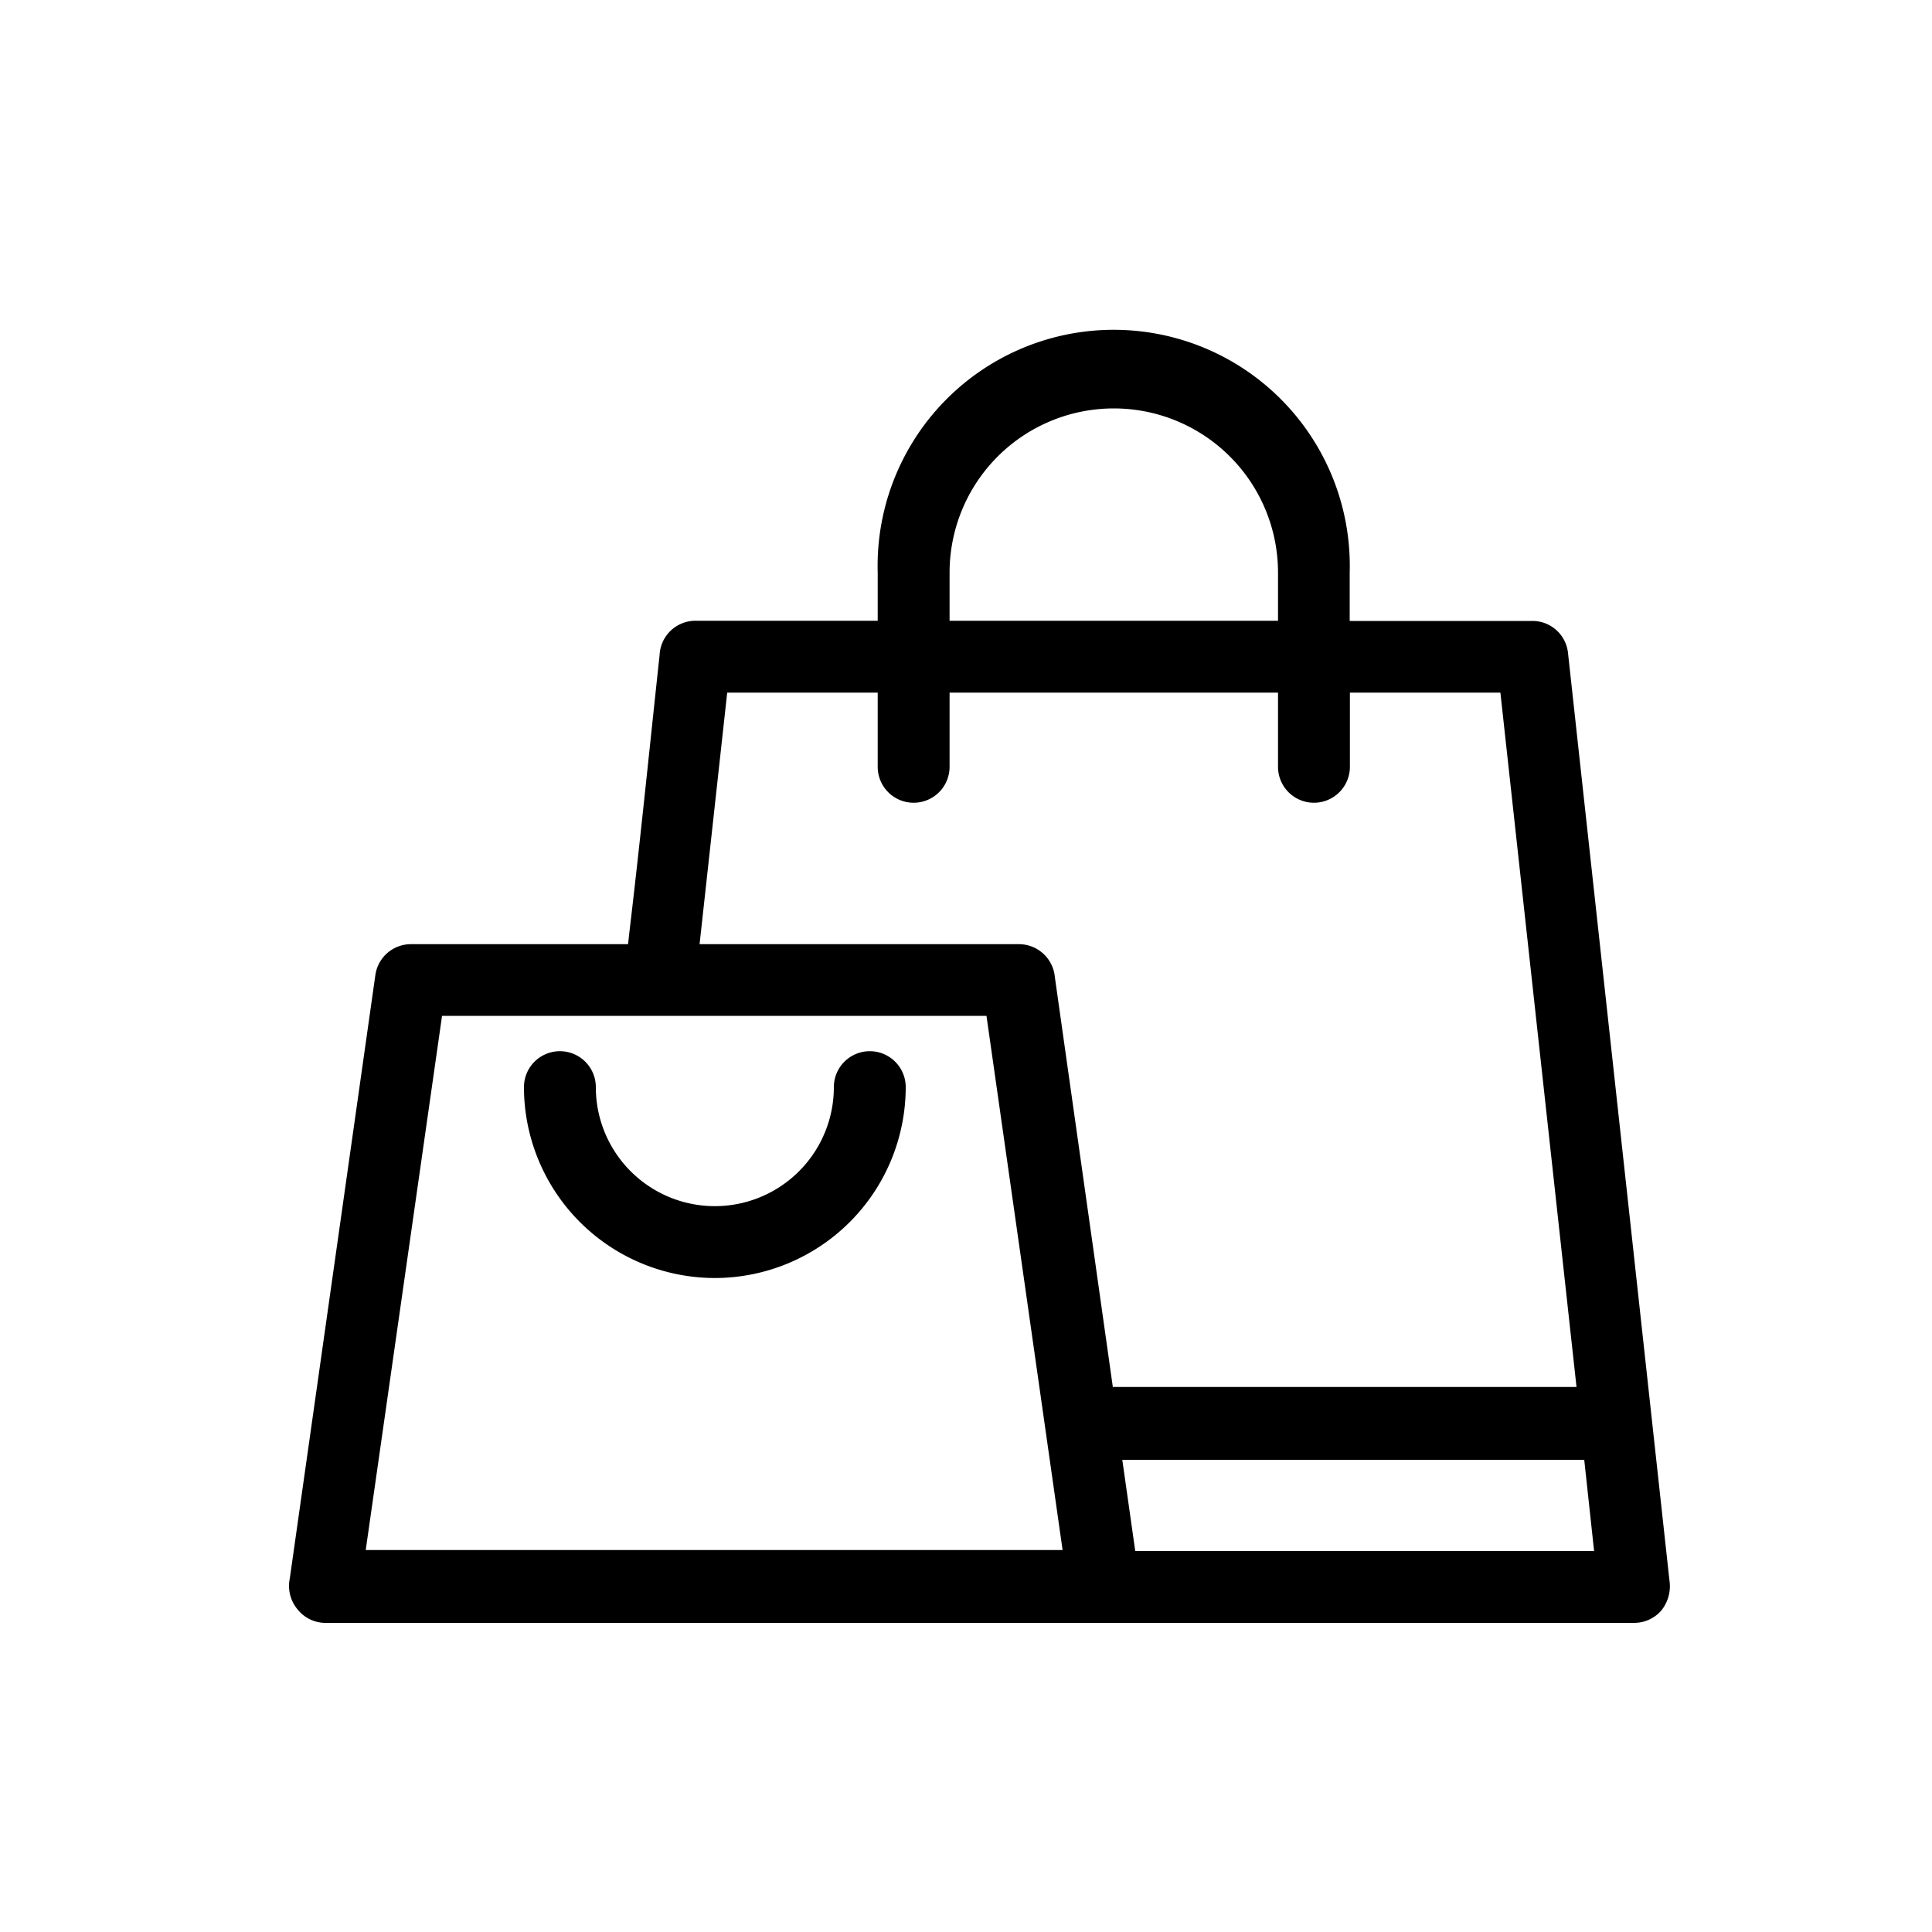 <svg xmlns="http://www.w3.org/2000/svg" viewBox="0 0 100 100">
    <path d="M16.79 84h67.79a1.86 1.86 0 001.4-.63 2 2 0 00.43-1.57l-5.25-48a1.85 1.85 0 00-1.85-1.66h-9.45v-2.5a12.22 12.22 0 10-24.43 0v2.49H36a1.86 1.86 0 00-1.86 1.78c-.52 4.81-1 9.6-1.57 14.4l-.06.56H21.27a1.86 1.86 0 00-1.84 1.59L15 81.7a1.89 1.89 0 00.4 1.6 1.85 1.85 0 001.39.7zm65.72-3.72H58.76l-.67-4.72H82zM49.15 29.64a8.5 8.5 0 1117 0v2.49h-17zm-11.51 6.21h7.79v3.84a1.86 1.86 0 003.72 0v-3.84h17v3.84a1.86 1.86 0 003.72 0v-3.84h7.79l3.94 35.94h-24l-3-21.21a1.87 1.87 0 00-1.86-1.71H36.21zM22.88 52.58h28.18L55 80.23H18.93z"/>
    <path d="M37 66.15a9.89 9.89 0 009.88-9.88 1.86 1.86 0 10-3.72 0 6.16 6.16 0 01-12.32 0 1.86 1.86 0 10-3.72 0A9.89 9.89 0 0037 66.15z"/>
</svg>
